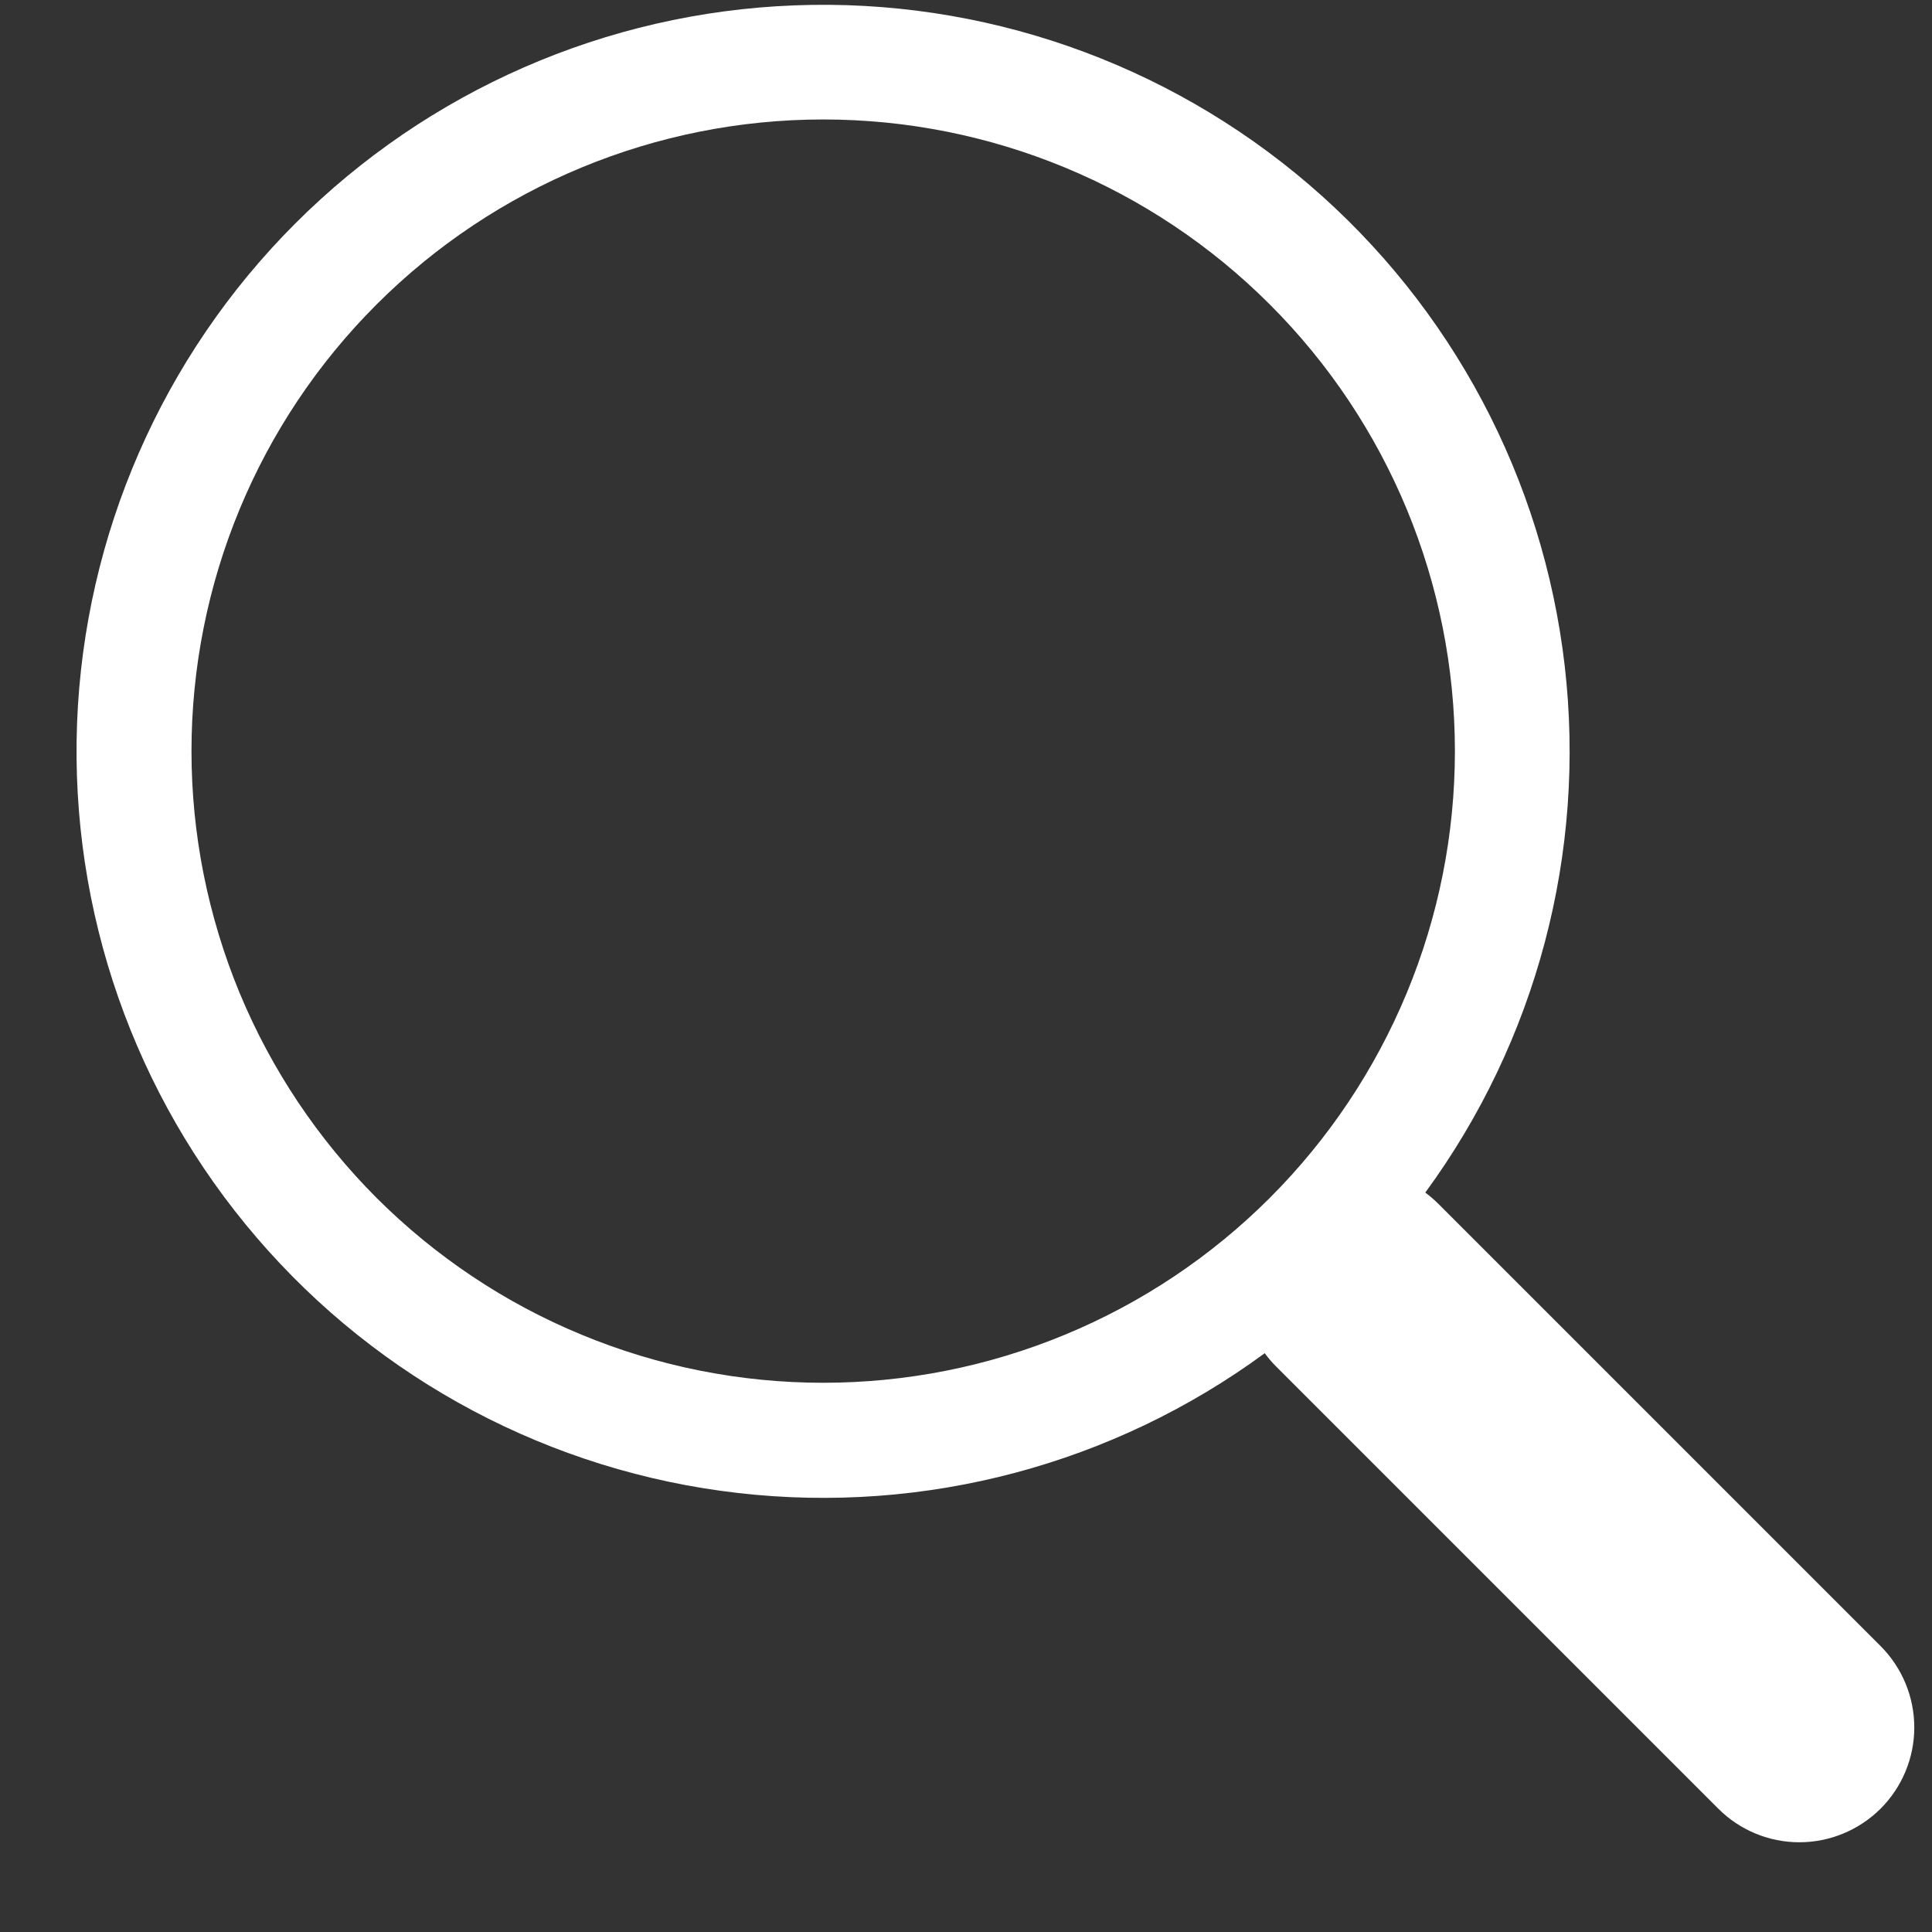 <svg width="18" height="18" viewBox="0 0 18 18" fill="none" xmlns="http://www.w3.org/2000/svg">
<rect x="0" y="0" width="18" height="18" fill="#333333" stroke="none"/>
<g clip-path="url(#clip0_137_140)">
<path d="M13.279 11.111C14.315 9.697 14.779 7.945 14.578 6.203C14.377 4.462 13.527 2.861 12.196 1.72C10.865 0.579 9.153 -0.018 7.401 0.05C5.649 0.117 3.988 0.844 2.749 2.084C1.51 3.324 0.785 4.986 0.718 6.737C0.652 8.489 1.25 10.201 2.392 11.531C3.533 12.861 5.135 13.711 6.877 13.91C8.618 14.11 10.371 13.645 11.784 12.607H11.783C11.814 12.65 11.849 12.691 11.888 12.73L16.008 16.85C16.208 17.051 16.48 17.164 16.764 17.164C17.048 17.164 17.32 17.051 17.521 16.851C17.722 16.65 17.835 16.378 17.835 16.094C17.835 15.81 17.722 15.538 17.522 15.337L13.402 11.217C13.364 11.179 13.323 11.144 13.279 11.111ZM13.555 6.998C13.555 7.771 13.403 8.536 13.107 9.25C12.811 9.964 12.378 10.613 11.831 11.16C11.285 11.706 10.636 12.14 9.922 12.435C9.208 12.731 8.443 12.883 7.67 12.883C6.897 12.883 6.132 12.731 5.418 12.435C4.703 12.14 4.055 11.706 3.508 11.16C2.962 10.613 2.528 9.964 2.232 9.25C1.937 8.536 1.784 7.771 1.784 6.998C1.784 5.437 2.404 3.94 3.508 2.837C4.612 1.733 6.109 1.113 7.67 1.113C9.231 1.113 10.728 1.733 11.831 2.837C12.935 3.94 13.555 5.437 13.555 6.998Z" fill="white"/>
</g>
<defs>
<clipPath id="clip0_137_140">
<rect width="17.121" height="17.121" fill="white" transform="translate(0.714 0.043)"/>
</clipPath>
</defs>
</svg>
